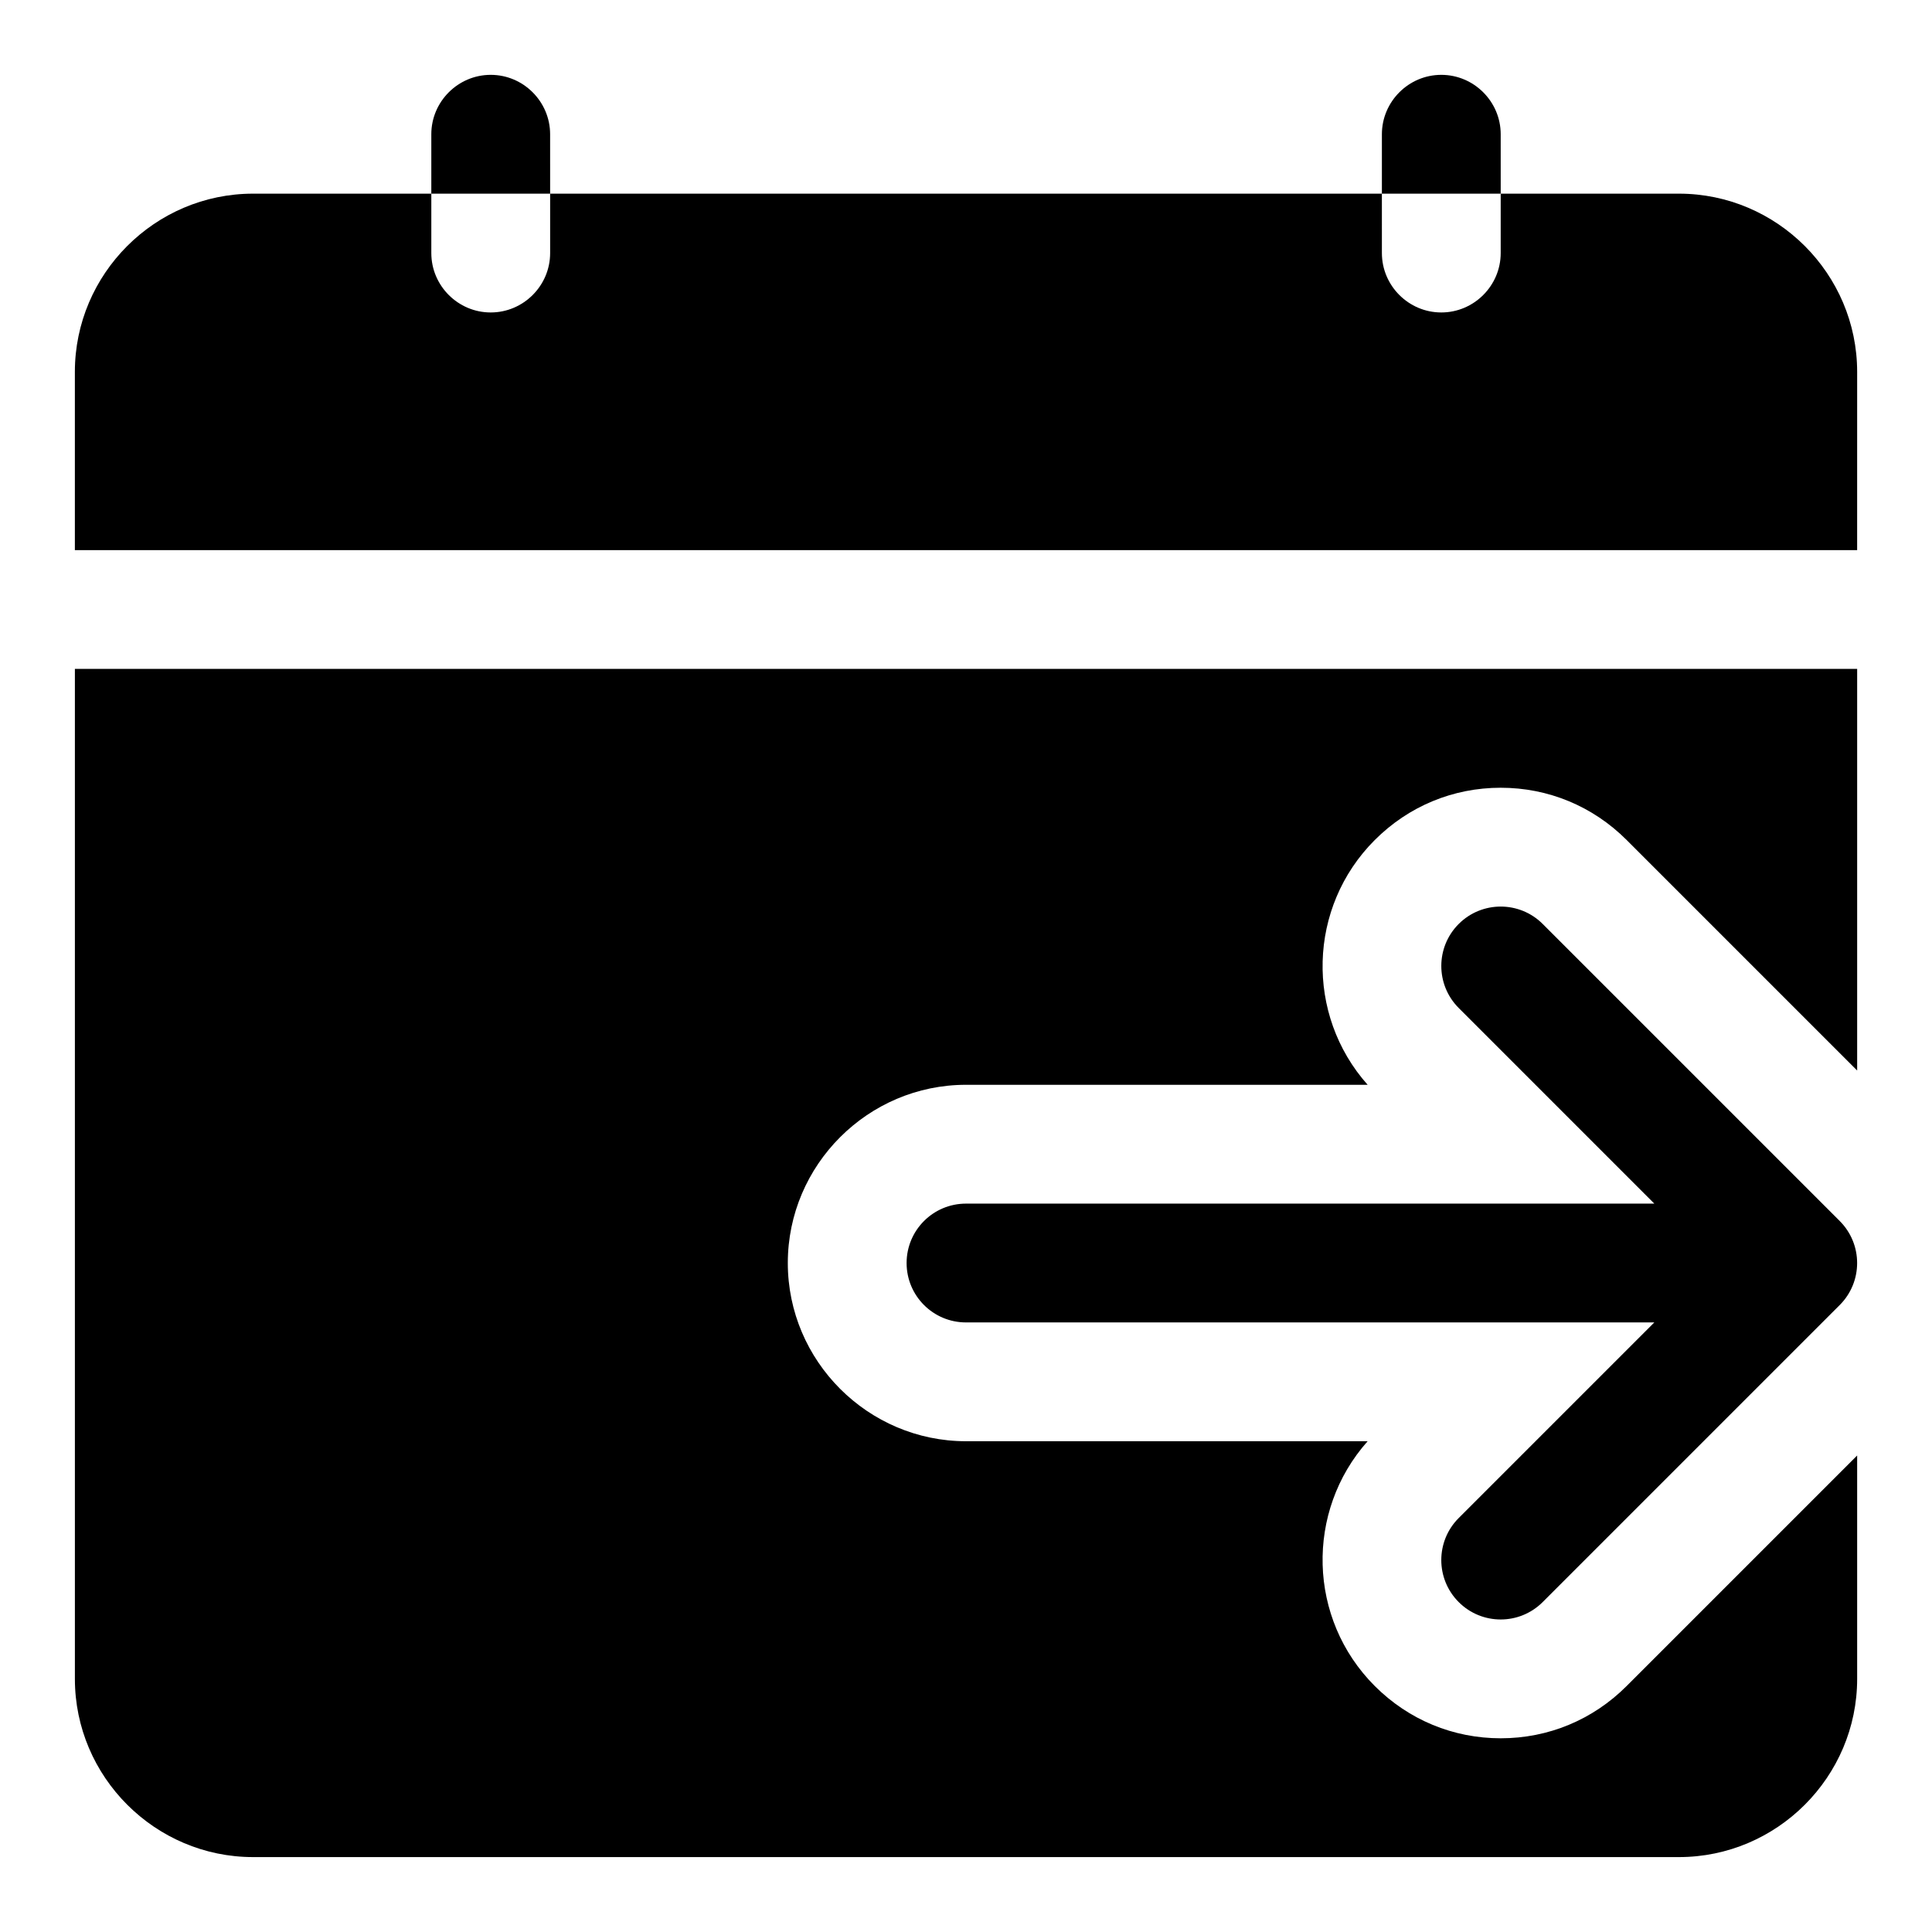 <?xml version="1.0" encoding="UTF-8"?>
<!-- Uploaded to: ICON Repo, www.svgrepo.com, Generator: ICON Repo Mixer Tools -->
<svg fill="#000000" width="800px" height="800px" version="1.1" viewBox="144 144 512 512" xmlns="http://www.w3.org/2000/svg">
 <path d="m289.79 195.32h-31.488v-15.742c0-8.656 7.09-15.742 15.742-15.742 8.656 0 15.742 7.09 15.742 15.742zm251.91-15.742c0-8.656-7.09-15.742-15.742-15.742-8.656 0-15.742 7.09-15.742 15.742v15.742h31.488zm47.23 15.742h-47.23v15.742c0 8.656-7.09 15.742-15.742 15.742-8.656 0-15.742-7.09-15.742-15.742l-0.004-15.742h-220.42v15.742c0 8.656-7.09 15.742-15.742 15.742-8.656 0.004-15.746-7.082-15.746-15.738v-15.746h-47.23c-25.984 0-47.234 21.25-47.234 47.234v47.23h472.32l0.004-47.23c0-25.984-21.25-47.234-47.234-47.234zm-47.23 157.44c12.594 0 24.398 4.875 33.379 13.852l61.086 61.086v-106.43h-472.32v267.65c0 25.984 21.258 47.23 47.23 47.23h377.86c25.977 0 47.23-21.25 47.23-47.23v-59.195l-61.086 61.086c-8.973 8.98-20.781 13.855-33.371 13.855-12.594 0-24.398-4.875-33.379-13.852-17.789-17.793-18.422-46.297-1.891-64.871h-106.43c-25.977 0-47.23-21.25-47.23-47.23 0-25.984 21.258-47.23 47.23-47.23h106.43c-16.527-18.574-15.898-47.078 1.891-64.867 8.977-8.98 20.785-13.855 33.379-13.855zm89.852 114.82-78.719-78.719c-6.148-6.148-16.113-6.148-22.262 0-6.148 6.148-6.148 16.113 0 22.262l51.84 51.848h-182.41c-8.695 0-15.742 7.043-15.742 15.742 0 8.703 7.051 15.742 15.742 15.742h182.41l-51.844 51.844c-6.148 6.148-6.148 16.113 0 22.262 3.07 3.078 7.102 4.617 11.129 4.617 4.027 0 8.055-1.539 11.133-4.613l78.719-78.719c6.148-6.152 6.148-16.113 0-22.266z"/>
</svg>